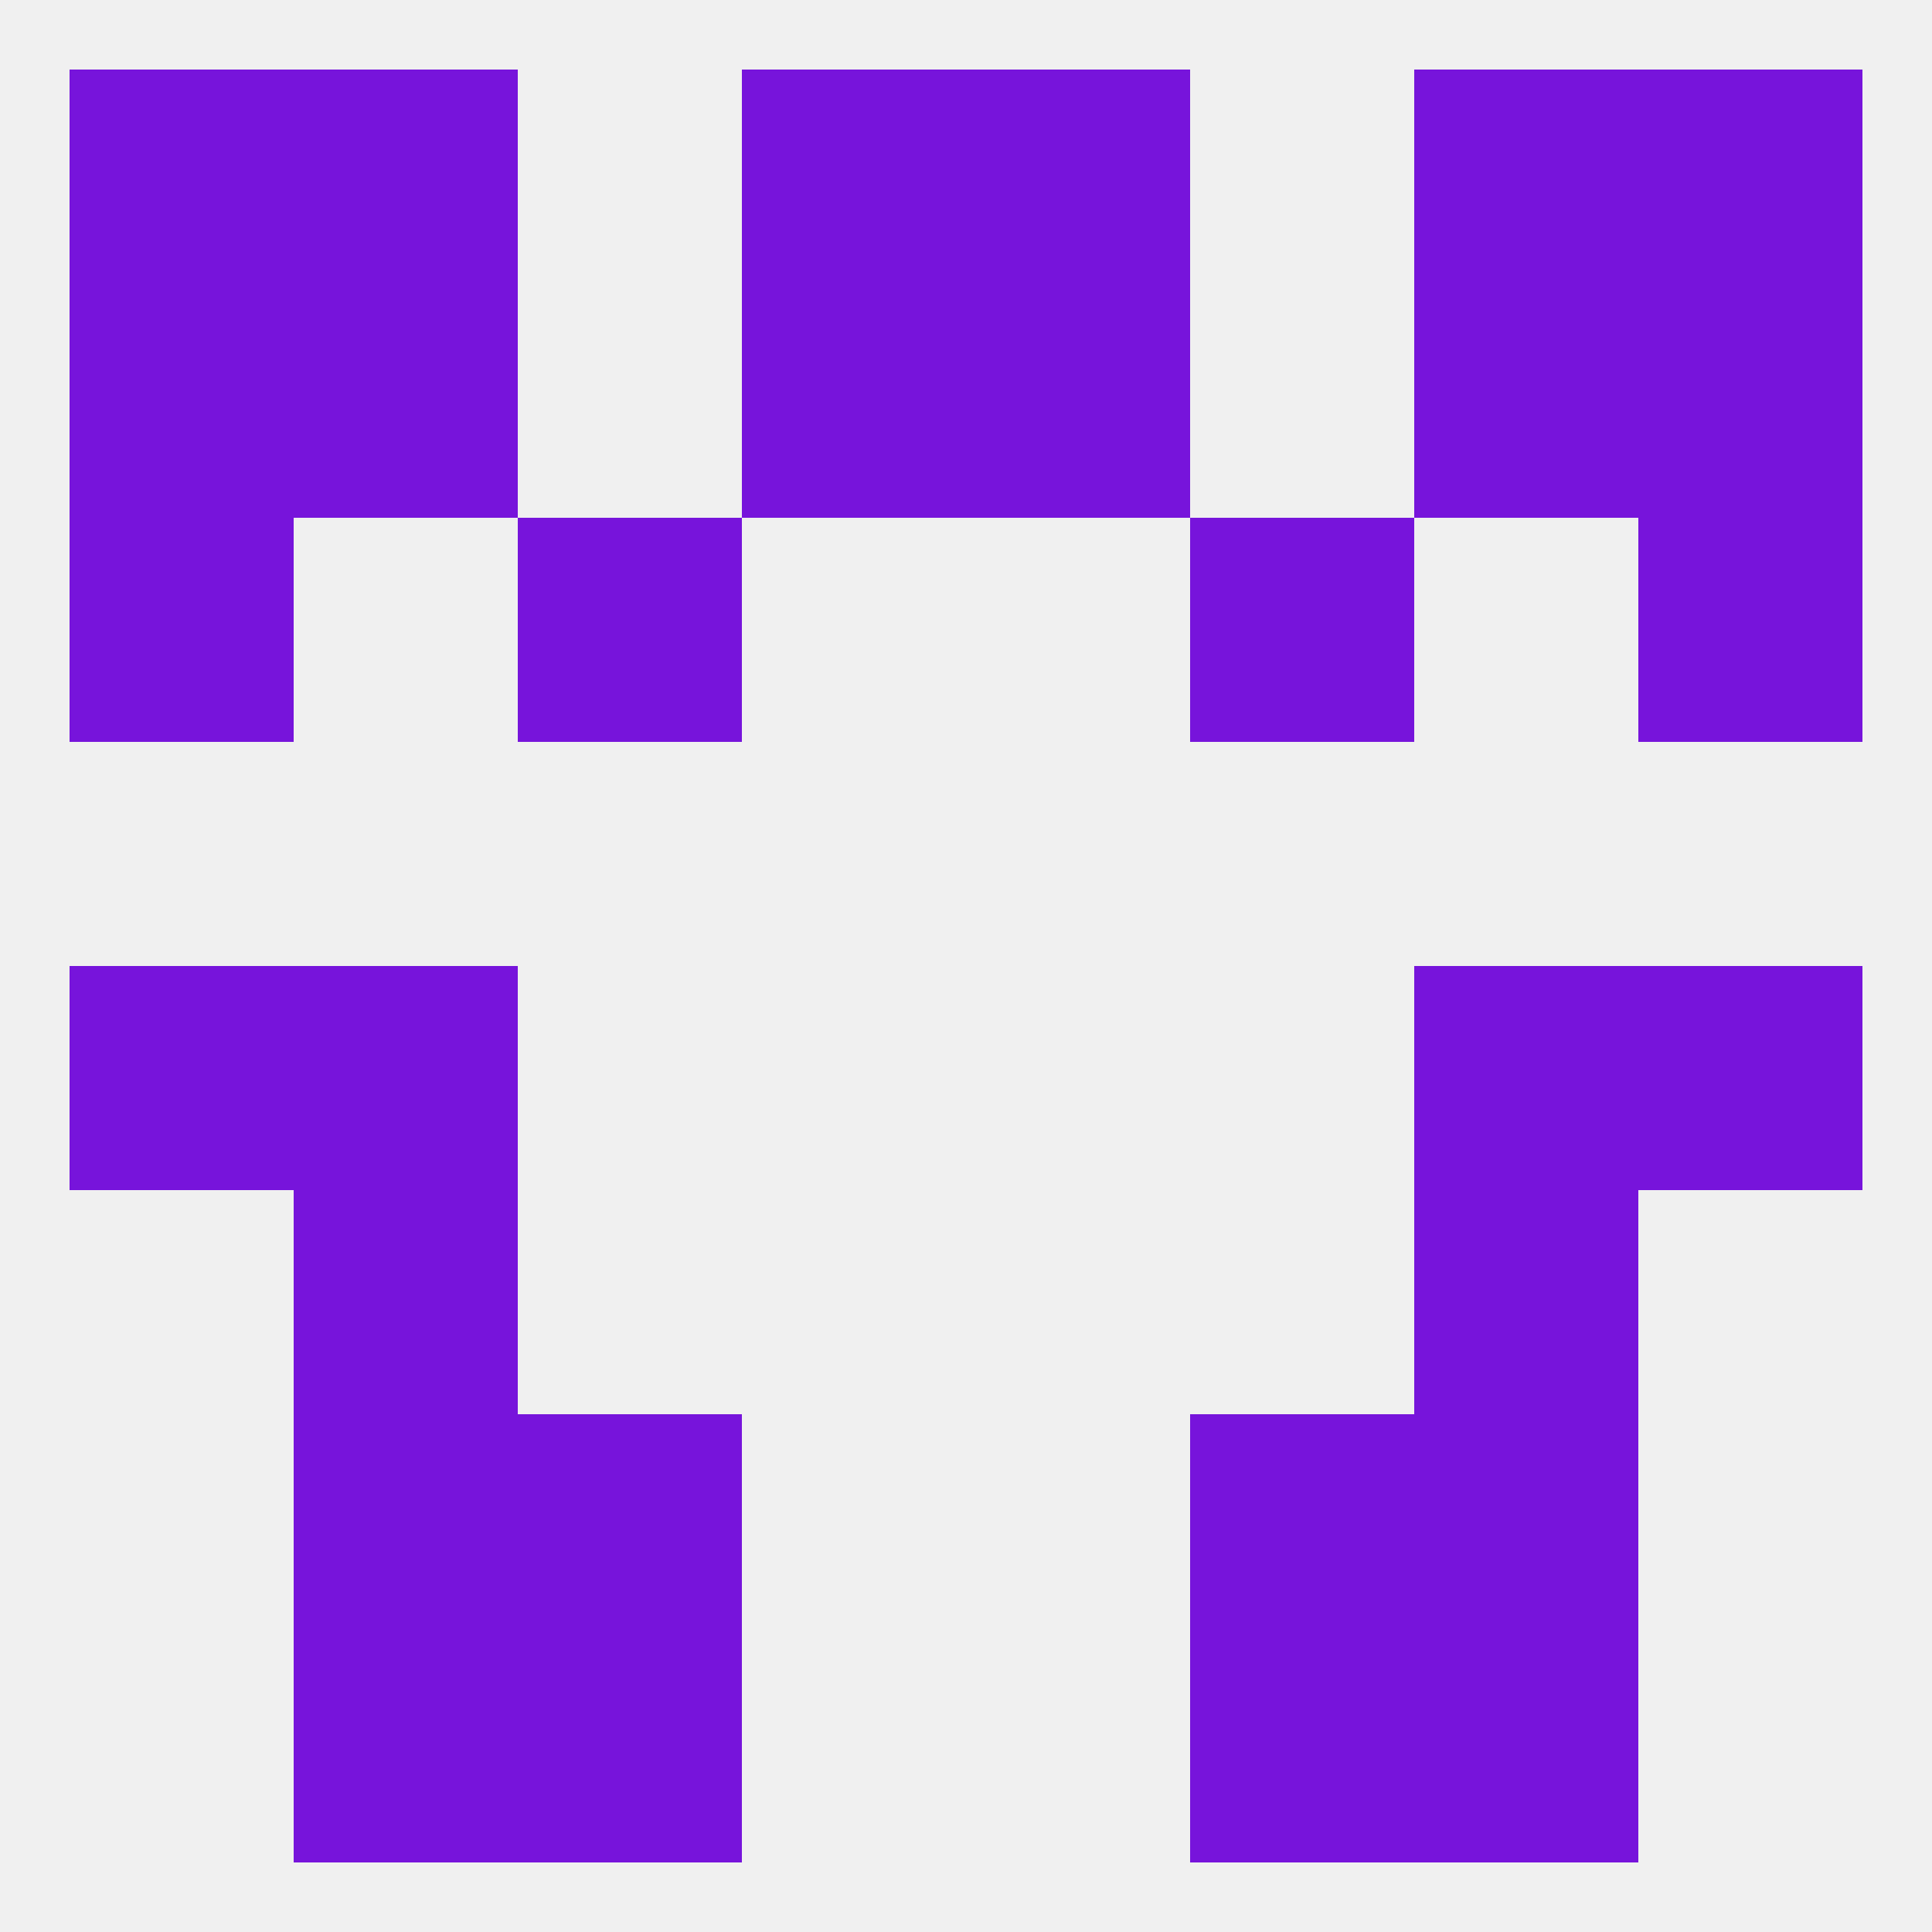 
<!--   <?xml version="1.0"?> -->
<svg version="1.1" baseprofile="full" xmlns="http://www.w3.org/2000/svg" xmlns:xlink="http://www.w3.org/1999/xlink" xmlns:ev="http://www.w3.org/2001/xml-events" width="250" height="250" viewBox="0 0 250 250" >
	<rect width="100%" height="100%" fill="rgba(240,240,240,255)"/>

	<rect x="67" y="67" width="29" height="29" fill="rgba(119,20,219,255)"/>
	<rect x="154" y="67" width="29" height="29" fill="rgba(119,20,219,255)"/>
	<rect x="9" y="67" width="29" height="29" fill="rgba(119,20,219,255)"/>
	<rect x="212" y="67" width="29" height="29" fill="rgba(119,20,219,255)"/>
	<rect x="183" y="125" width="29" height="29" fill="rgba(119,20,219,255)"/>
	<rect x="9" y="125" width="29" height="29" fill="rgba(119,20,219,255)"/>
	<rect x="212" y="125" width="29" height="29" fill="rgba(119,20,219,255)"/>
	<rect x="38" y="125" width="29" height="29" fill="rgba(119,20,219,255)"/>
	<rect x="38" y="154" width="29" height="29" fill="rgba(119,20,219,255)"/>
	<rect x="183" y="154" width="29" height="29" fill="rgba(119,20,219,255)"/>
	<rect x="38" y="183" width="29" height="29" fill="rgba(119,20,219,255)"/>
	<rect x="183" y="183" width="29" height="29" fill="rgba(119,20,219,255)"/>
	<rect x="67" y="183" width="29" height="29" fill="rgba(119,20,219,255)"/>
	<rect x="154" y="183" width="29" height="29" fill="rgba(119,20,219,255)"/>
	<rect x="38" y="212" width="29" height="29" fill="rgba(119,20,219,255)"/>
	<rect x="183" y="212" width="29" height="29" fill="rgba(119,20,219,255)"/>
	<rect x="67" y="212" width="29" height="29" fill="rgba(119,20,219,255)"/>
	<rect x="154" y="212" width="29" height="29" fill="rgba(119,20,219,255)"/>
	<rect x="183" y="9" width="29" height="29" fill="rgba(119,20,219,255)"/>
	<rect x="9" y="9" width="29" height="29" fill="rgba(119,20,219,255)"/>
	<rect x="212" y="9" width="29" height="29" fill="rgba(119,20,219,255)"/>
	<rect x="96" y="9" width="29" height="29" fill="rgba(119,20,219,255)"/>
	<rect x="125" y="9" width="29" height="29" fill="rgba(119,20,219,255)"/>
	<rect x="38" y="9" width="29" height="29" fill="rgba(119,20,219,255)"/>
	<rect x="212" y="38" width="29" height="29" fill="rgba(119,20,219,255)"/>
	<rect x="38" y="38" width="29" height="29" fill="rgba(119,20,219,255)"/>
	<rect x="183" y="38" width="29" height="29" fill="rgba(119,20,219,255)"/>
	<rect x="96" y="38" width="29" height="29" fill="rgba(119,20,219,255)"/>
	<rect x="125" y="38" width="29" height="29" fill="rgba(119,20,219,255)"/>
	<rect x="9" y="38" width="29" height="29" fill="rgba(119,20,219,255)"/>
</svg>